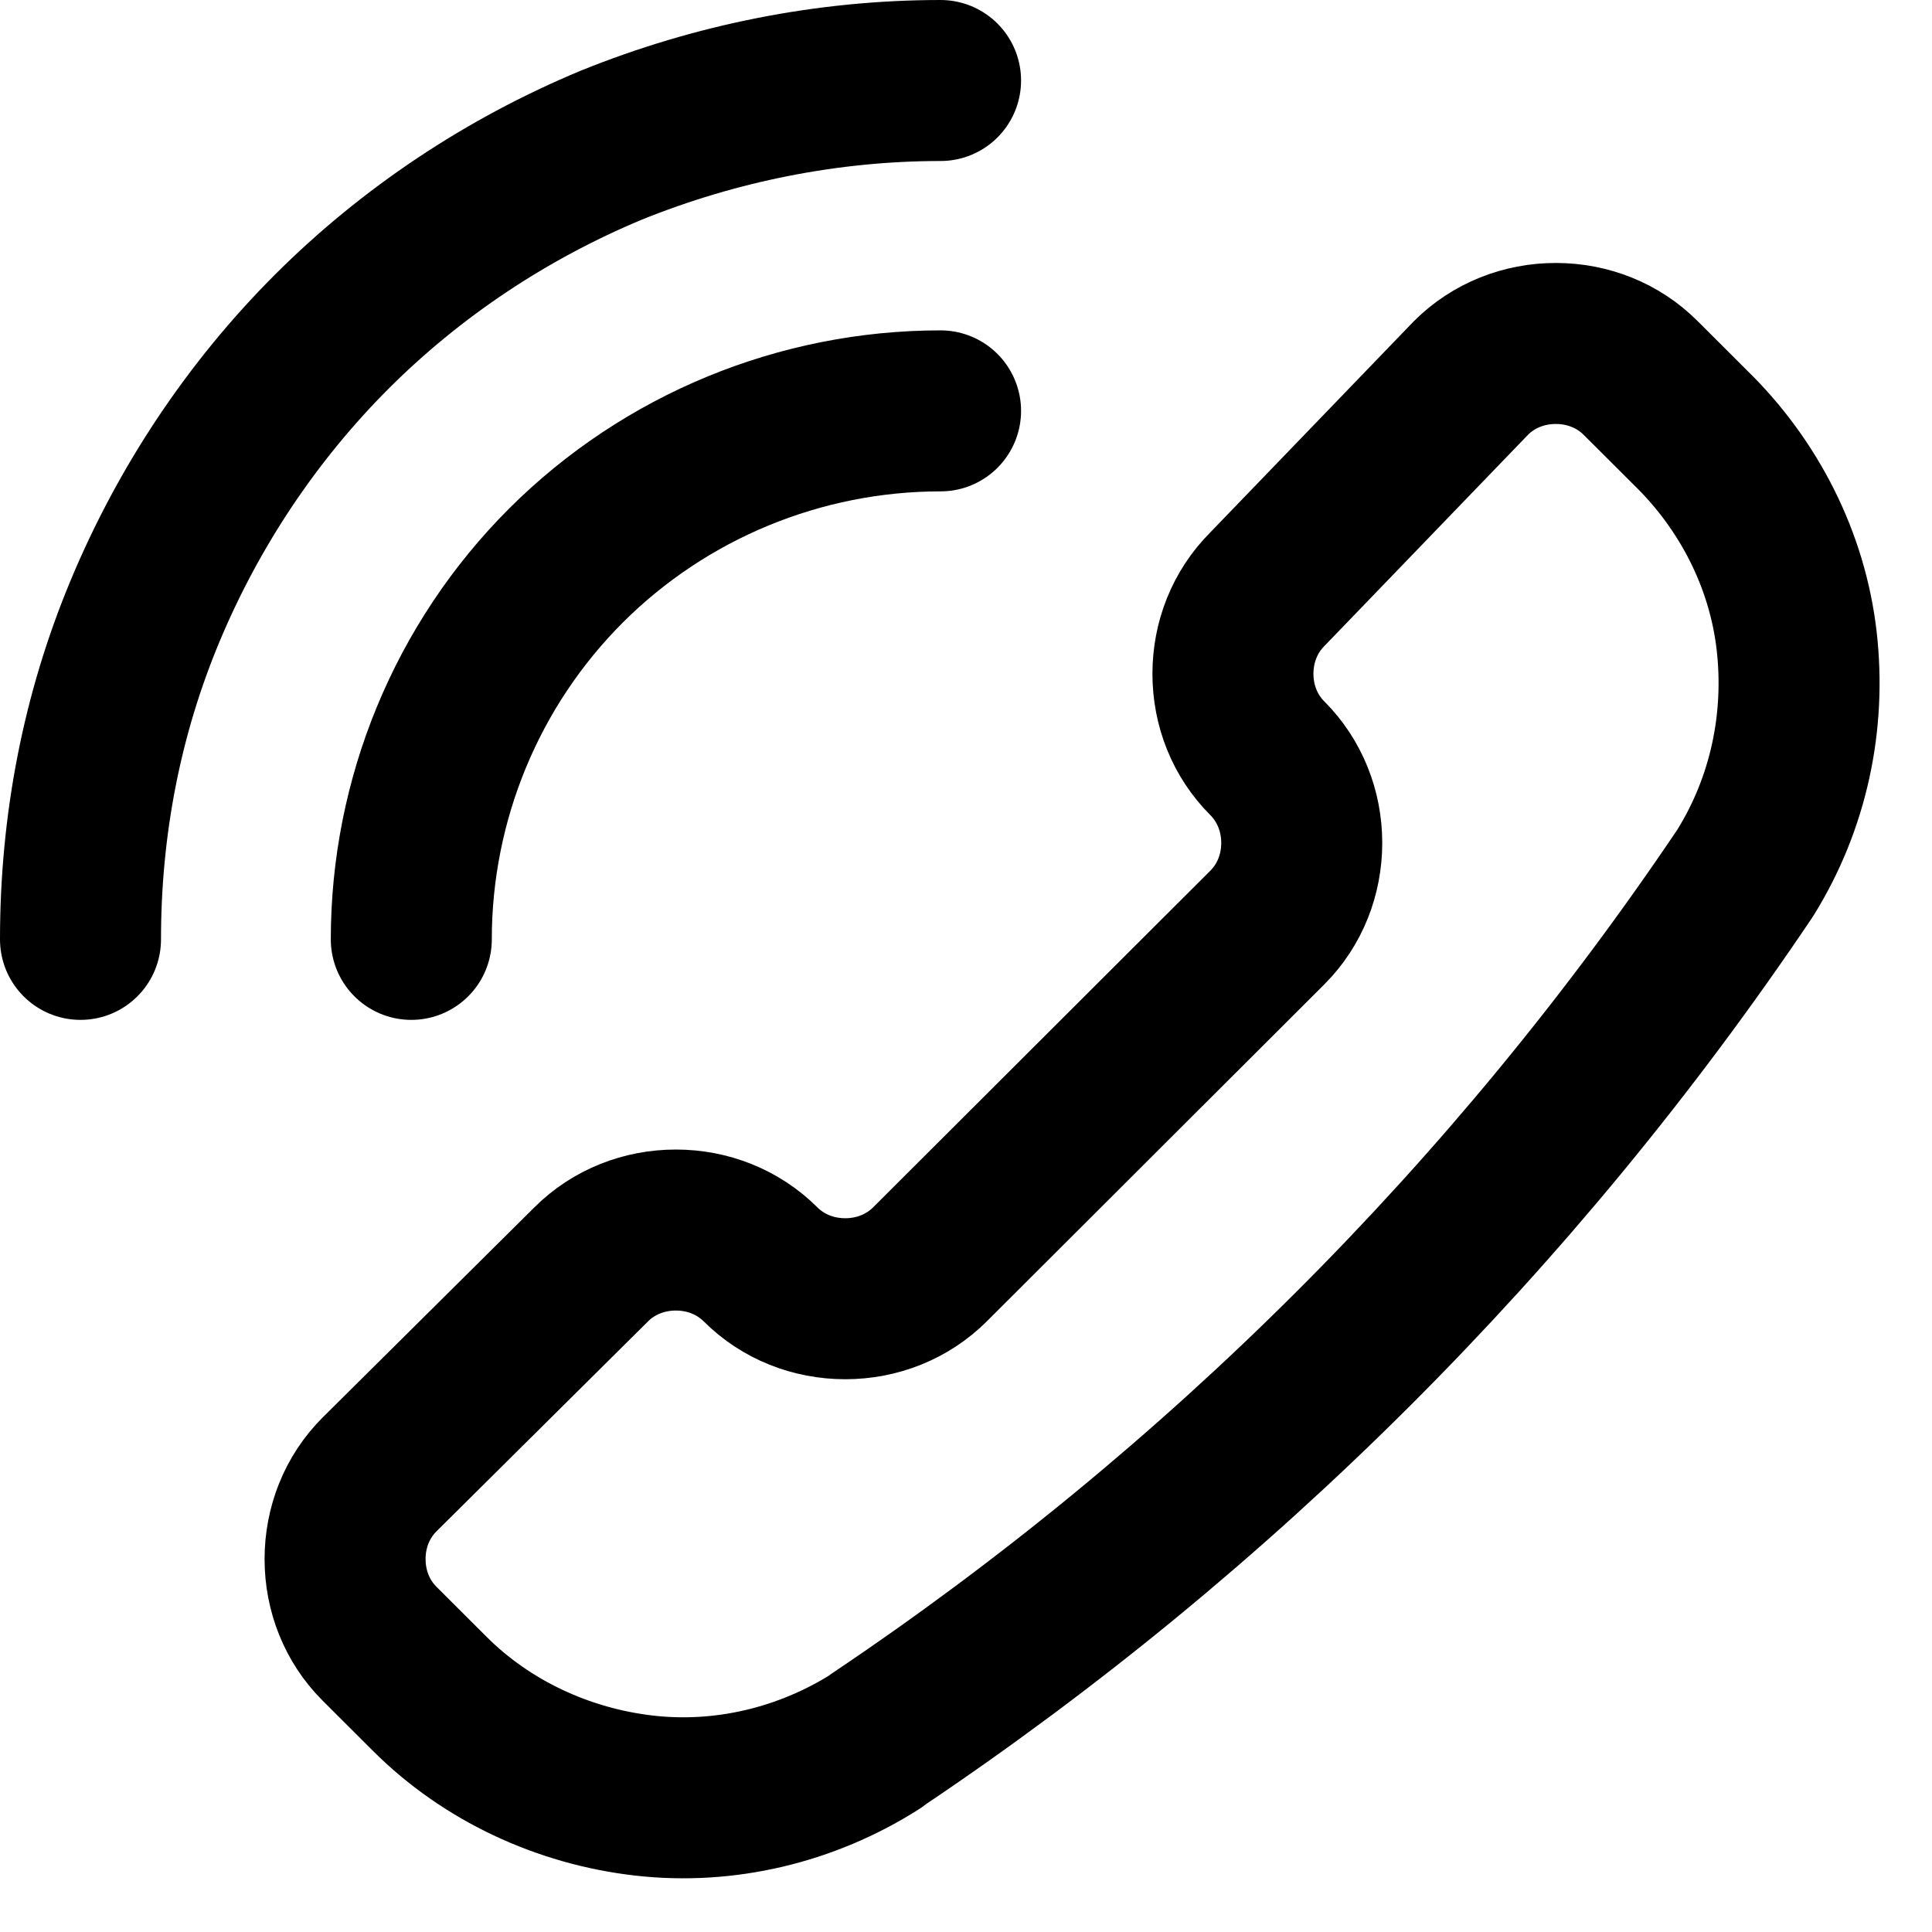 <svg width="18" height="18" viewBox="0 0 18 18" fill="none" xmlns="http://www.w3.org/2000/svg">
<path d="M8.158 16.224C7.517 16.631 6.753 16.815 6.001 16.729C5.249 16.643 4.534 16.311 4.004 15.781L3.535 15.313C3.326 15.104 3.215 14.821 3.215 14.525C3.215 14.23 3.326 13.947 3.535 13.738L5.508 11.78C5.717 11.571 6.001 11.46 6.297 11.46C6.593 11.46 6.876 11.571 7.086 11.78C7.295 11.989 7.579 12.1 7.875 12.1C8.171 12.1 8.454 11.989 8.664 11.78L11.808 8.641C12.017 8.432 12.128 8.149 12.128 7.853C12.128 7.558 12.017 7.275 11.808 7.065C11.598 6.856 11.487 6.573 11.487 6.277C11.487 5.982 11.598 5.699 11.808 5.489L13.706 3.52C13.916 3.311 14.199 3.2 14.495 3.2C14.791 3.2 15.075 3.311 15.284 3.52L15.753 3.988C16.295 4.517 16.653 5.219 16.739 5.97C16.825 6.721 16.665 7.484 16.258 8.136C14.113 11.325 11.364 14.07 8.171 16.212L8.158 16.224Z" stroke="black" stroke-width="1.5" stroke-linecap="round" stroke-linejoin="round"/>
<path d="M8.763 0.75C7.715 0.75 6.668 0.959 5.694 1.353C4.72 1.759 3.832 2.35 3.092 3.089C2.353 3.828 1.761 4.714 1.354 5.687C0.947 6.659 0.75 7.693 0.75 8.752" stroke="black" stroke-width="1.5" stroke-linecap="round" stroke-linejoin="round"/>
<path d="M8.763 3.828C7.457 3.828 6.199 4.345 5.274 5.268C4.35 6.191 3.832 7.447 3.832 8.752" stroke="black" stroke-width="1.5" stroke-linecap="round" stroke-linejoin="round"/>
</svg>
